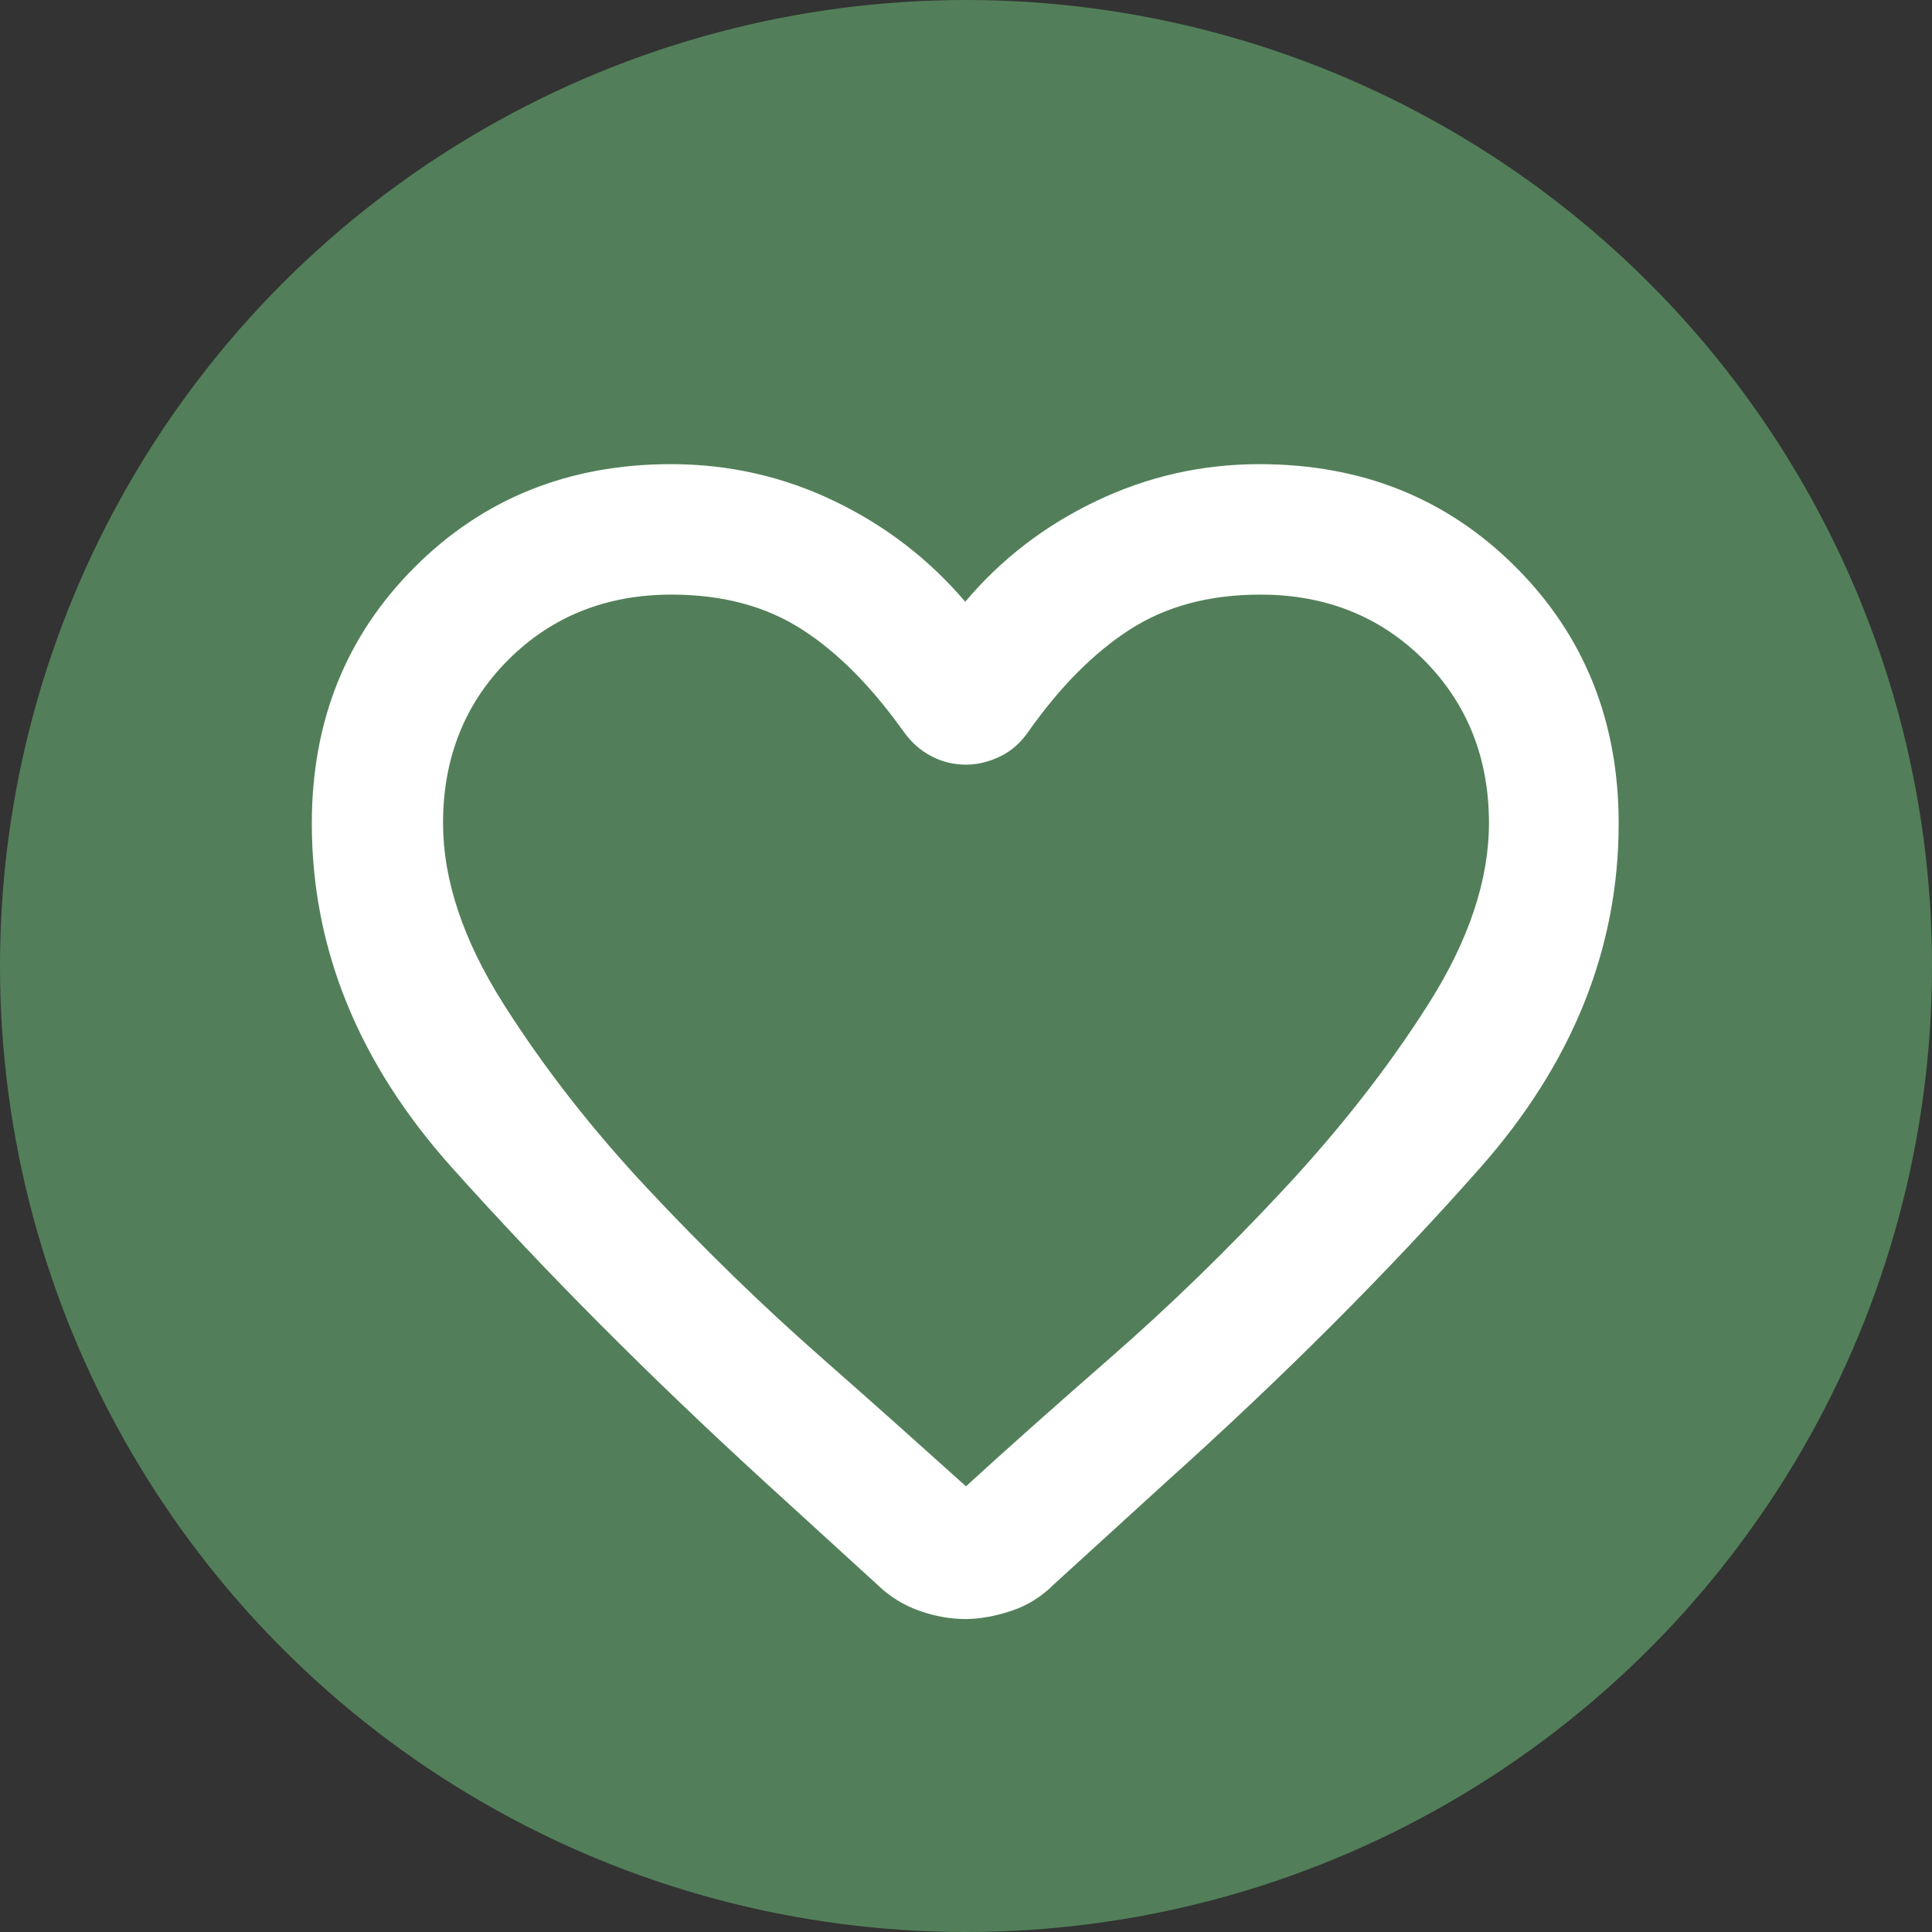 <?xml version="1.0" encoding="UTF-8"?>
<svg id="Layer_1" data-name="Layer 1" xmlns="http://www.w3.org/2000/svg" viewBox="0 0 51.24 51.24">
  <rect x="0" y="0" width="51.24" height="51.24" fill="#333333" stroke="none"/>
  <defs>
    <style>
      .cls-1 {
        fill: #fff;
      }

      .cls-2 {
        fill: #527f59;
      }
    </style>
  </defs>
  <circle class="cls-2" cx="25.62" cy="25.62" r="25.62"/>
  <path class="cls-1" d="M25.62,42.94c-.4,0-.82-.07-1.24-.22s-.79-.38-1.11-.69l-2.99-2.73c-3.06-2.8-5.83-5.58-8.3-8.34s-3.71-5.8-3.71-9.12c0-2.72.91-4.98,2.73-6.8s4.09-2.73,6.8-2.73c1.53,0,2.98.33,4.33.98s2.51,1.54,3.47,2.67c.95-1.13,2.11-2.02,3.47-2.67s2.8-.98,4.33-.98c2.72,0,4.98.91,6.8,2.73s2.73,4.09,2.73,6.8c0,3.32-1.23,6.37-3.68,9.14s-5.24,5.56-8.36,8.36l-2.95,2.69c-.32.32-.69.55-1.11.69-.42.14-.83.22-1.24.22ZM23.97,19.41c-.84-1.18-1.73-2.09-2.69-2.71s-2.11-.93-3.47-.93c-1.73,0-3.18.58-4.33,1.73s-1.73,2.6-1.73,4.33c0,1.5.53,3.1,1.6,4.79s2.35,3.33,3.84,4.92c1.49,1.59,3.02,3.08,4.59,4.46s2.85,2.53,3.84,3.42c.98-.9,2.26-2.04,3.84-3.42s3.11-2.87,4.59-4.46,2.77-3.23,3.84-4.92,1.6-3.29,1.6-4.79c0-1.73-.58-3.18-1.73-4.33s-2.6-1.73-4.33-1.73c-1.36,0-2.51.31-3.47.93s-1.85,1.52-2.69,2.71c-.2.29-.45.51-.74.65s-.59.22-.91.22-.62-.07-.91-.22-.53-.36-.74-.65Z"/>
</svg>